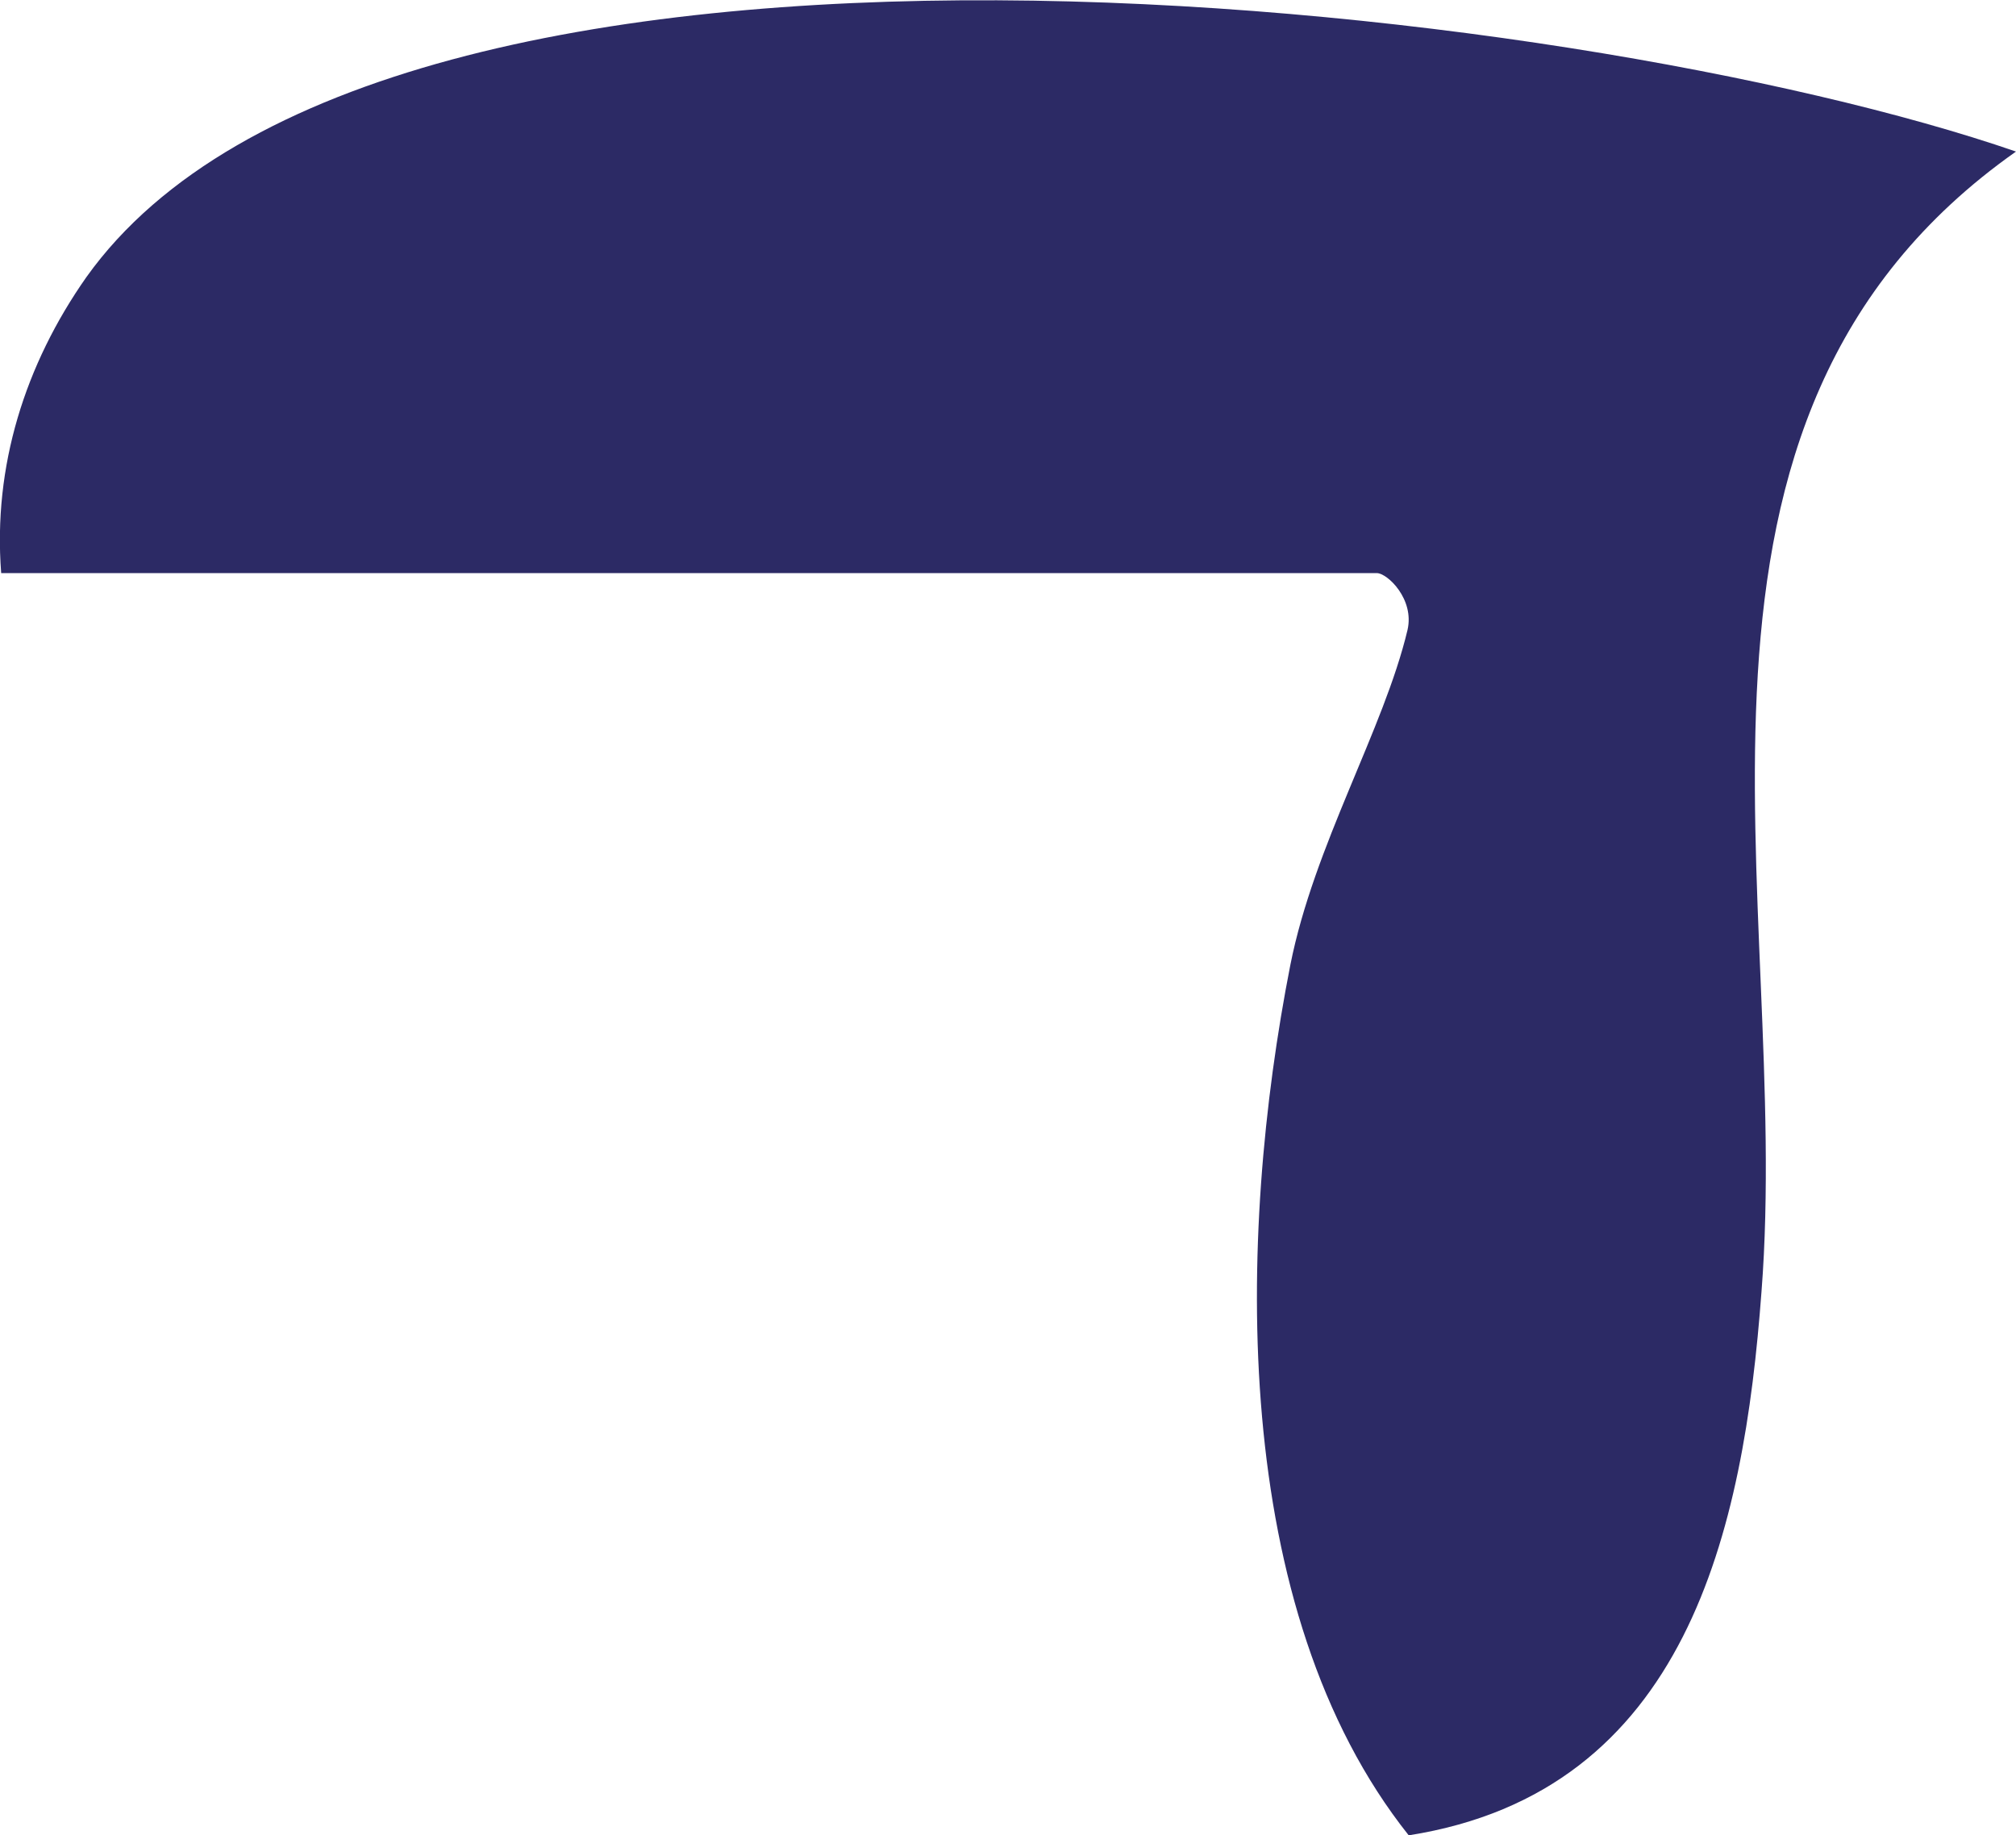 <svg xmlns="http://www.w3.org/2000/svg" id="Layer_2" data-name="Layer 2" viewBox="0 0 17.03 15.5"><defs><style>      .cls-1 {        fill: #2c2a65;      }    </style></defs><g id="Layer_2-2" data-name="Layer 2"><path class="cls-1" d="M.01,4.84c-.07-.9.2-1.76.72-2.5C3.25-1.19,13.29-.01,17.03,1.28c-3.21,2.26-1.89,6.3-2.15,9.63-.15,2.02-.63,4.22-2.98,4.59-1.52-1.91-1.45-5.06-1-7.35.2-1.01.79-1.99.99-2.83.06-.26-.17-.48-.26-.48H.01h0Z"></path></g></svg>
